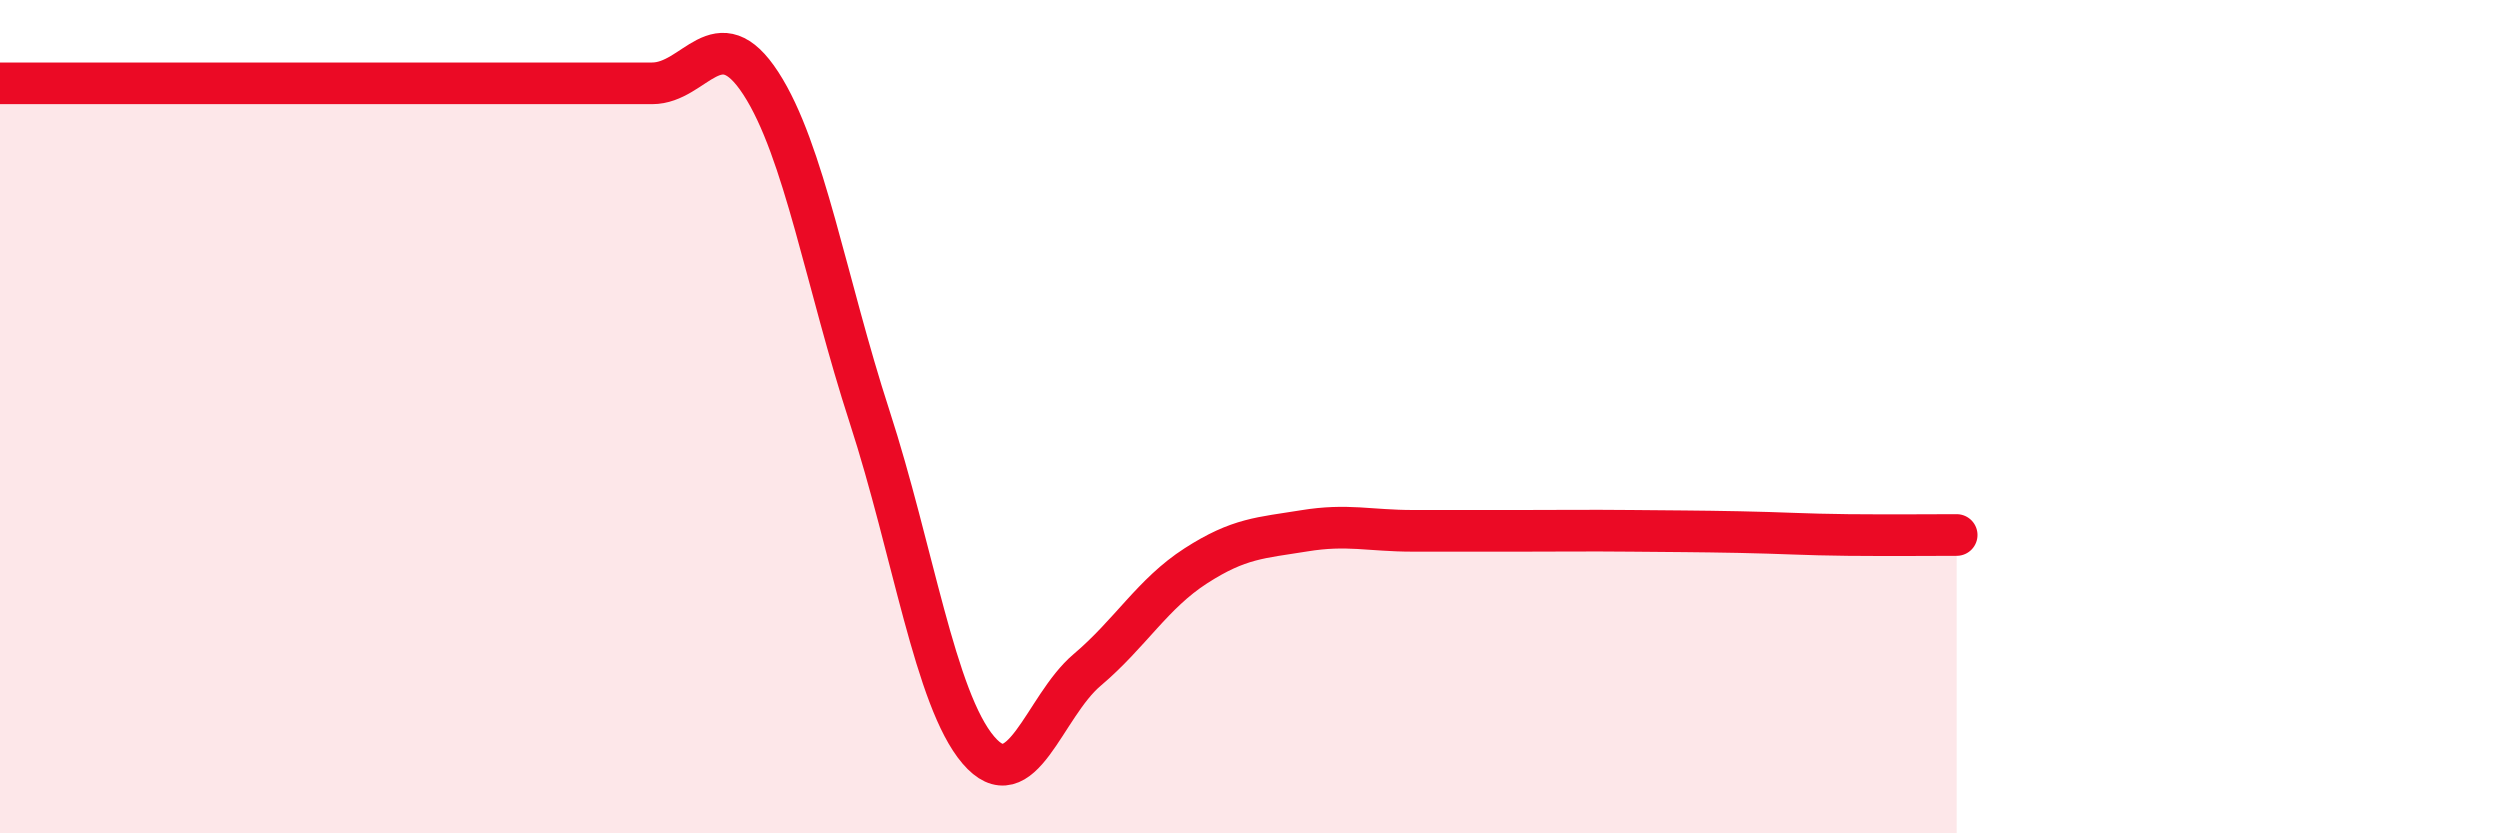 
    <svg width="60" height="20" viewBox="0 0 60 20" xmlns="http://www.w3.org/2000/svg">
      <path
        d="M 0,2 C 0.52,2 1.57,2 2.61,2 C 3.65,2 4.18,2 5.22,2 C 6.26,2 6.79,2 7.83,2 C 8.87,2 9.39,2 10.43,2 C 11.47,2 12,2 13.04,2 C 14.08,2 14.61,2 15.65,2 C 16.69,2 17.22,0.4 18.26,2 C 19.3,3.6 19.83,6.8 20.87,10 C 21.91,13.2 22.44,16.78 23.48,18 C 24.52,19.22 25.05,16.96 26.09,16.08 C 27.13,15.2 27.66,14.25 28.7,13.58 C 29.74,12.91 30.26,12.91 31.3,12.74 C 32.34,12.57 32.87,12.74 33.91,12.74 C 34.95,12.74 35.48,12.74 36.52,12.74 C 37.56,12.74 38.09,12.73 39.13,12.74 C 40.17,12.75 40.7,12.75 41.74,12.77 C 42.78,12.79 43.31,12.83 44.35,12.84 C 45.39,12.85 46.44,12.84 46.96,12.84L46.96 20L0 20Z"
        fill="#EB0A25"
        opacity="0.1"
        stroke-linecap="round"
        stroke-linejoin="round"
      />
      <path
        d="M 0,2 C 0.52,2 1.57,2 2.61,2 C 3.65,2 4.18,2 5.22,2 C 6.26,2 6.79,2 7.83,2 C 8.87,2 9.39,2 10.43,2 C 11.47,2 12,2 13.04,2 C 14.08,2 14.61,2 15.65,2 C 16.69,2 17.22,0.4 18.26,2 C 19.3,3.6 19.83,6.8 20.87,10 C 21.91,13.2 22.44,16.78 23.48,18 C 24.52,19.22 25.05,16.96 26.09,16.08 C 27.13,15.2 27.66,14.25 28.7,13.58 C 29.74,12.91 30.26,12.91 31.3,12.74 C 32.34,12.57 32.87,12.74 33.91,12.74 C 34.95,12.74 35.48,12.74 36.52,12.74 C 37.56,12.74 38.09,12.73 39.13,12.74 C 40.17,12.75 40.7,12.75 41.74,12.77 C 42.78,12.79 43.31,12.83 44.35,12.84 C 45.39,12.85 46.44,12.84 46.96,12.84"
        stroke="#EB0A25"
        stroke-width="1"
        fill="none"
        stroke-linecap="round"
        stroke-linejoin="round"
      />
    </svg>
  